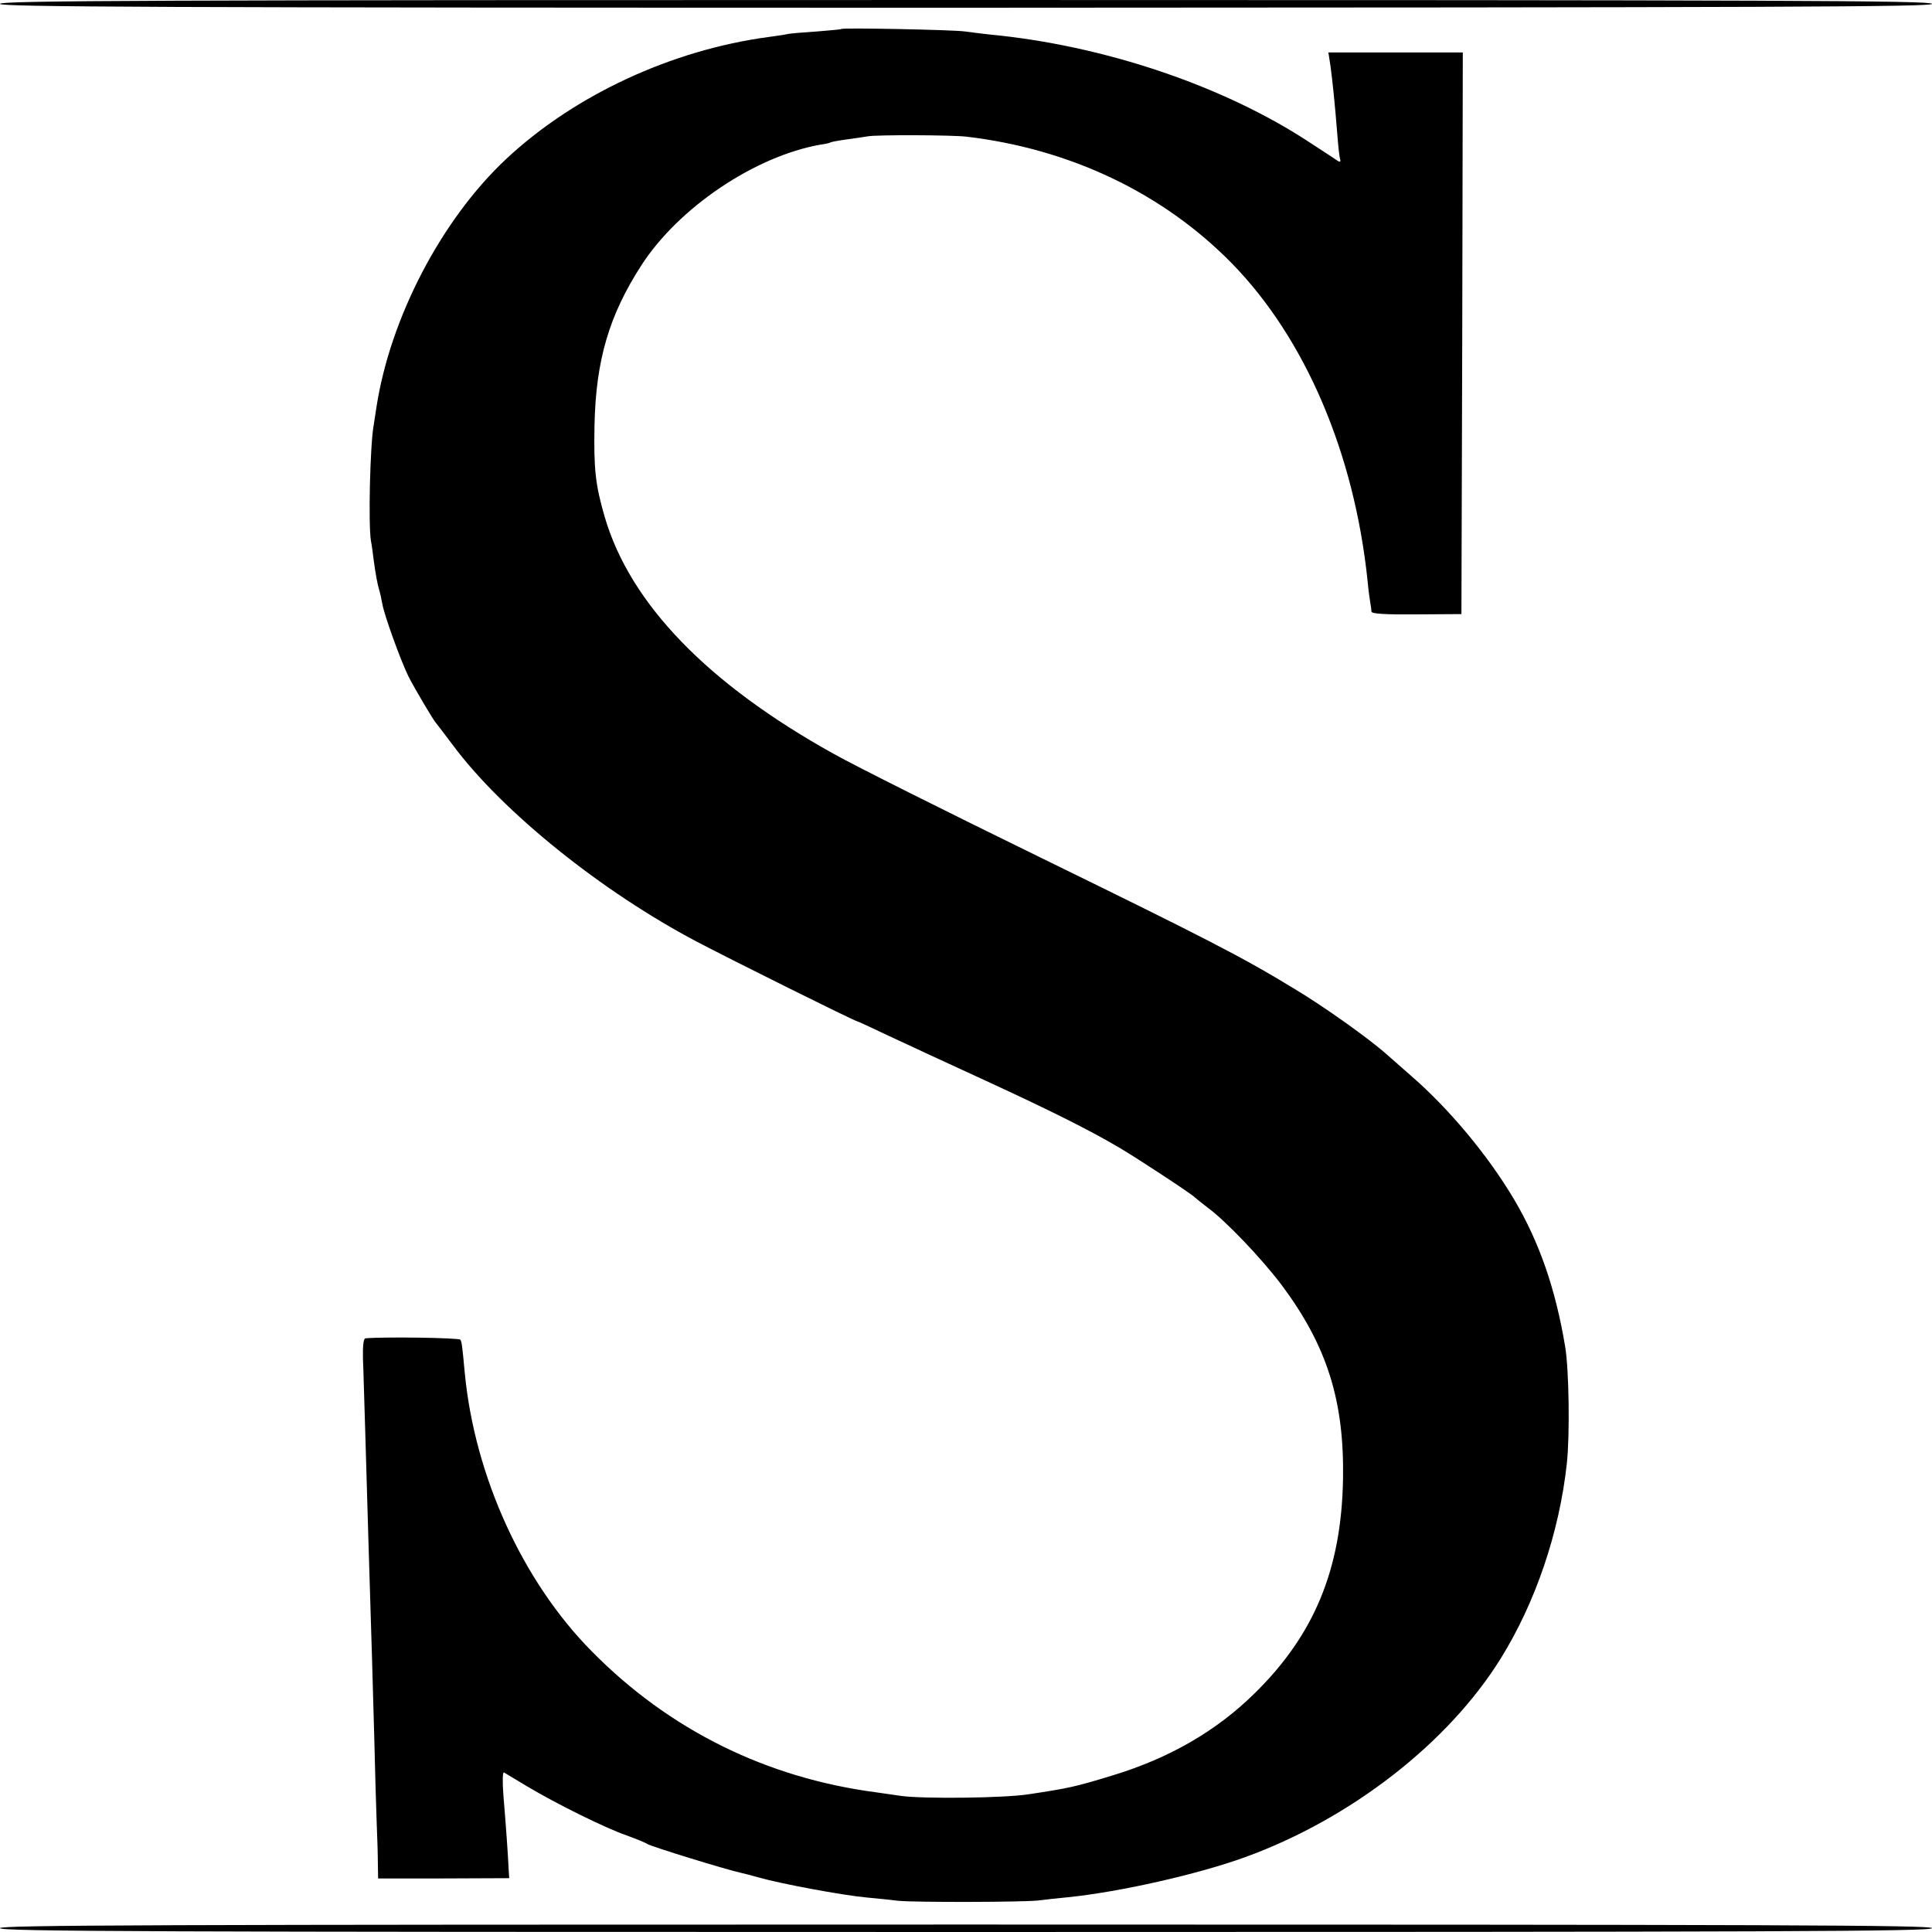 <?xml version="1.0" standalone="no"?>
<!DOCTYPE svg PUBLIC "-//W3C//DTD SVG 20010904//EN"
 "http://www.w3.org/TR/2001/REC-SVG-20010904/DTD/svg10.dtd">
<svg version="1.0" xmlns="http://www.w3.org/2000/svg"
 width="700pt" height="700pt" viewBox="0 0 700 700"
 preserveAspectRatio="xMidYMid meet">
<g transform="translate(0,700) scale(0.1,-0.1)"
fill="#000000" stroke="none">
<path d="M0 6986 c0 -11 534 -14 3500 -14 2962 1 3500 3 3500 14 0 12 -538 14
-3500 14 -2966 0 -3500 -2 -3500 -14z"/>
<path d="M3048 6895 c-2 -2 -41 -5 -88 -9 -47 -3 -94 -7 -105 -9 -11 -3 -42
-7 -70 -11 -352 -47 -704 -211 -951 -442 -234 -219 -420 -575 -470 -899 -4
-27 -9 -57 -10 -65 -13 -69 -20 -360 -10 -420 3 -14 7 -45 10 -70 7 -51 13
-84 20 -108 3 -9 8 -32 11 -49 7 -42 67 -207 95 -264 23 -45 91 -160 100 -169
3 -3 30 -39 61 -80 180 -242 540 -531 884 -712 123 -65 572 -288 580 -288 2 0
54 -24 117 -54 62 -29 219 -102 348 -161 241 -111 380 -181 485 -243 65 -38
267 -171 275 -181 3 -3 23 -19 45 -36 67 -49 196 -185 268 -280 165 -221 228
-420 223 -705 -6 -326 -104 -563 -320 -775 -138 -136 -308 -235 -516 -298
-134 -41 -157 -46 -303 -68 -89 -14 -381 -17 -462 -6 -27 4 -68 10 -90 13
-398 52 -750 226 -1030 510 -251 253 -425 635 -461 1009 -10 108 -11 111 -16
121 -5 7 -276 11 -344 5 -7 -1 -10 -27 -9 -73 2 -40 5 -170 9 -288 7 -242 14
-483 21 -705 3 -82 7 -253 11 -380 3 -126 7 -268 9 -315 2 -47 4 -110 4 -141
l1 -55 238 0 237 1 -2 30 c-2 50 -11 175 -19 269 -4 51 -3 87 2 84 5 -3 43
-26 85 -51 104 -62 281 -150 359 -177 36 -13 70 -27 75 -31 13 -9 289 -94 341
-105 6 -1 36 -9 65 -17 77 -22 301 -64 389 -72 41 -4 93 -9 115 -12 65 -6 445
-5 505 1 30 4 80 9 110 12 187 19 470 83 641 145 383 139 737 414 927 721 126
203 212 457 239 706 11 102 8 338 -6 422 -35 211 -94 380 -185 534 -93 157
-233 326 -371 446 -33 29 -74 65 -91 80 -64 57 -228 174 -337 239 -185 113
-320 182 -907 469 -350 171 -678 335 -760 381 -457 254 -737 544 -829 858 -34
117 -40 173 -37 333 5 235 53 398 170 579 135 209 411 395 649 437 17 2 33 6
36 8 3 2 30 7 60 11 30 4 63 9 75 11 30 6 302 5 356 -1 377 -44 714 -205 963
-459 266 -272 444 -688 492 -1151 3 -33 8 -69 10 -80 2 -11 4 -25 4 -31 1 -8
50 -11 164 -10 l162 1 3 1018 2 1017 -243 0 -244 0 8 -52 c7 -54 15 -126 25
-253 3 -38 7 -76 10 -83 2 -8 -1 -10 -9 -5 -6 4 -52 35 -102 67 -311 205 -747
352 -1160 391 -27 3 -68 8 -89 11 -39 6 -442 14 -448 9z"/>
<path d="M0 14 c0 -12 539 -14 3500 -14 2957 0 3500 2 3500 14 0 11 -543 13
-3500 13 -2961 0 -3500 -2 -3500 -13z"/>
</g>
</svg>
